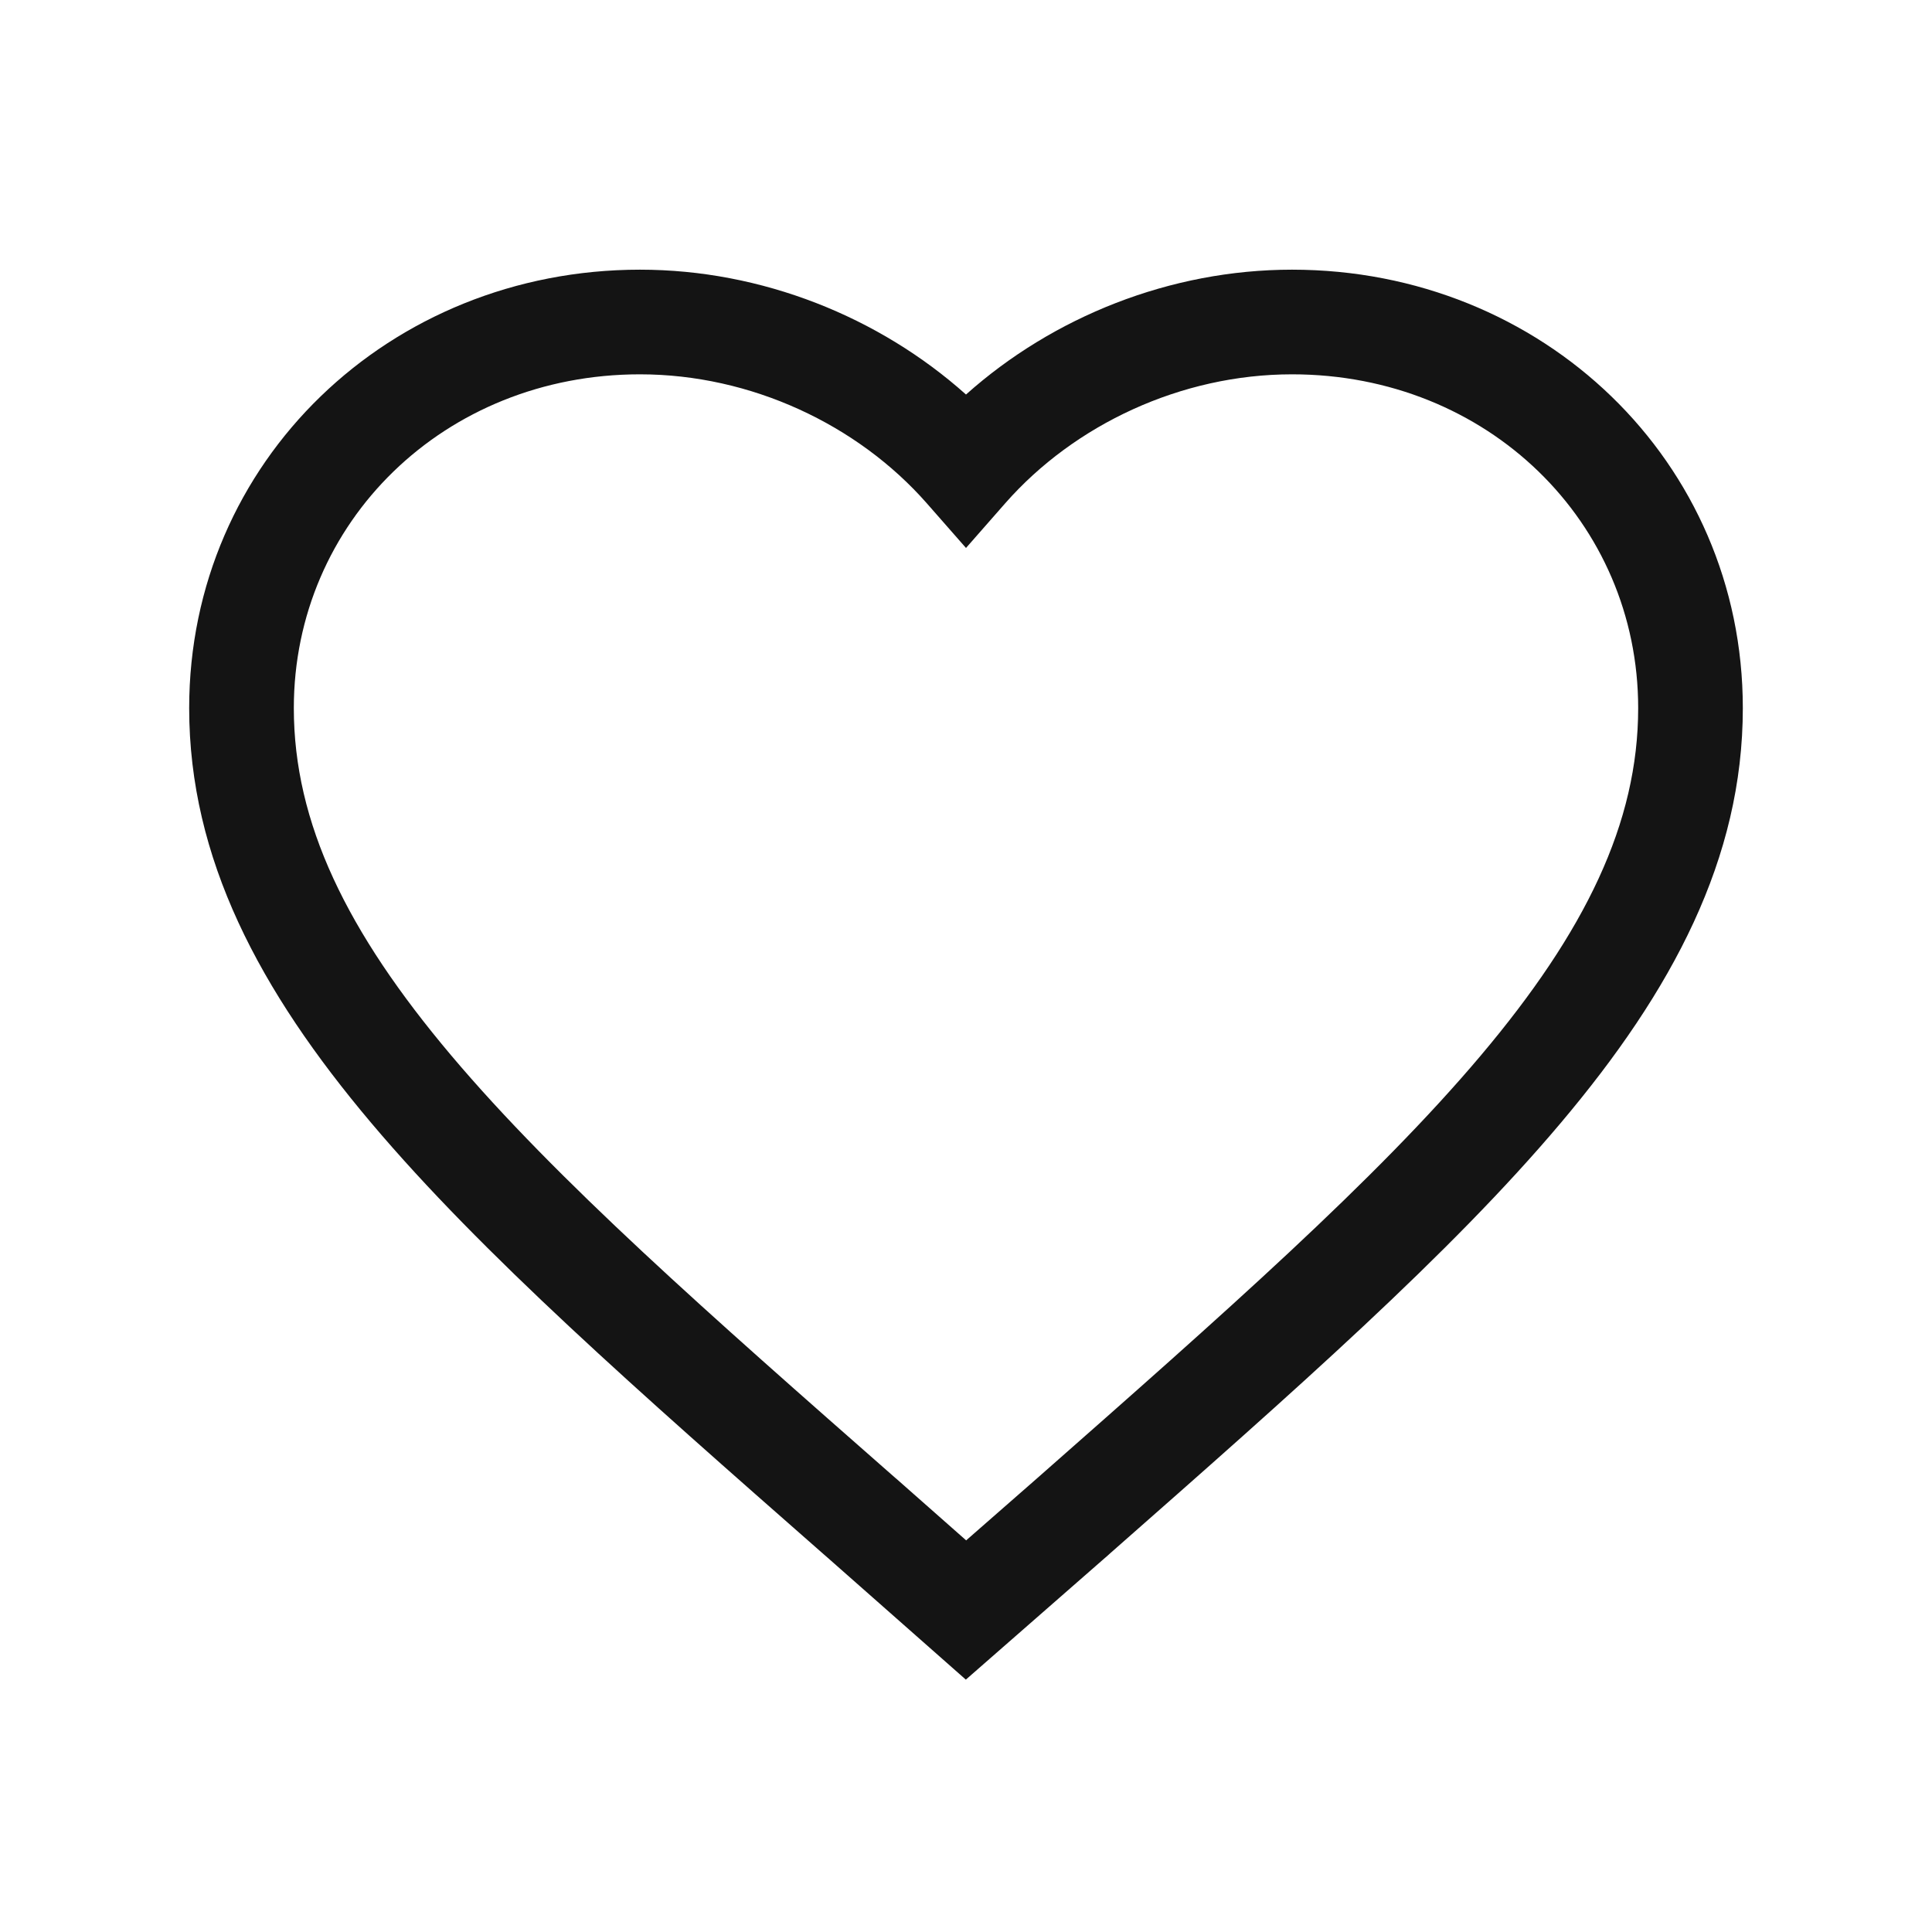 <svg width="24" height="24" viewBox="0 0 24 24" fill="none" xmlns="http://www.w3.org/2000/svg">
<path fill-rule="evenodd" clip-rule="evenodd" d="M7.95 4.65C5.518 4.65 3.65 6.488 3.65 8.796C3.65 10.223 4.307 11.573 5.606 13.112C6.912 14.659 8.793 16.313 11.124 18.361L11.125 18.361L12.002 19.135L12.876 18.37C12.876 18.37 12.875 18.37 12.876 18.37C15.206 16.318 17.088 14.661 18.394 13.113C19.693 11.573 20.35 10.223 20.35 8.796C20.35 6.488 18.483 4.65 16.05 4.65C14.673 4.65 13.347 5.274 12.488 6.251L12 6.807L11.512 6.251C10.653 5.274 9.327 4.65 7.95 4.65ZM2.35 8.796C2.35 5.732 4.839 3.35 7.95 3.35C9.463 3.35 10.92 3.936 12 4.901C13.08 3.936 14.537 3.35 16.05 3.35C19.162 3.35 21.65 5.732 21.65 8.796C21.65 10.664 20.777 12.305 19.387 13.951C18.019 15.574 16.078 17.283 13.803 19.285L13.735 19.346L13.733 19.347L11.998 20.865L10.266 19.337L10.22 19.297C7.936 17.29 5.986 15.578 4.613 13.951C3.223 12.305 2.35 10.664 2.35 8.796Z" fill="#141414"/>
</svg>
